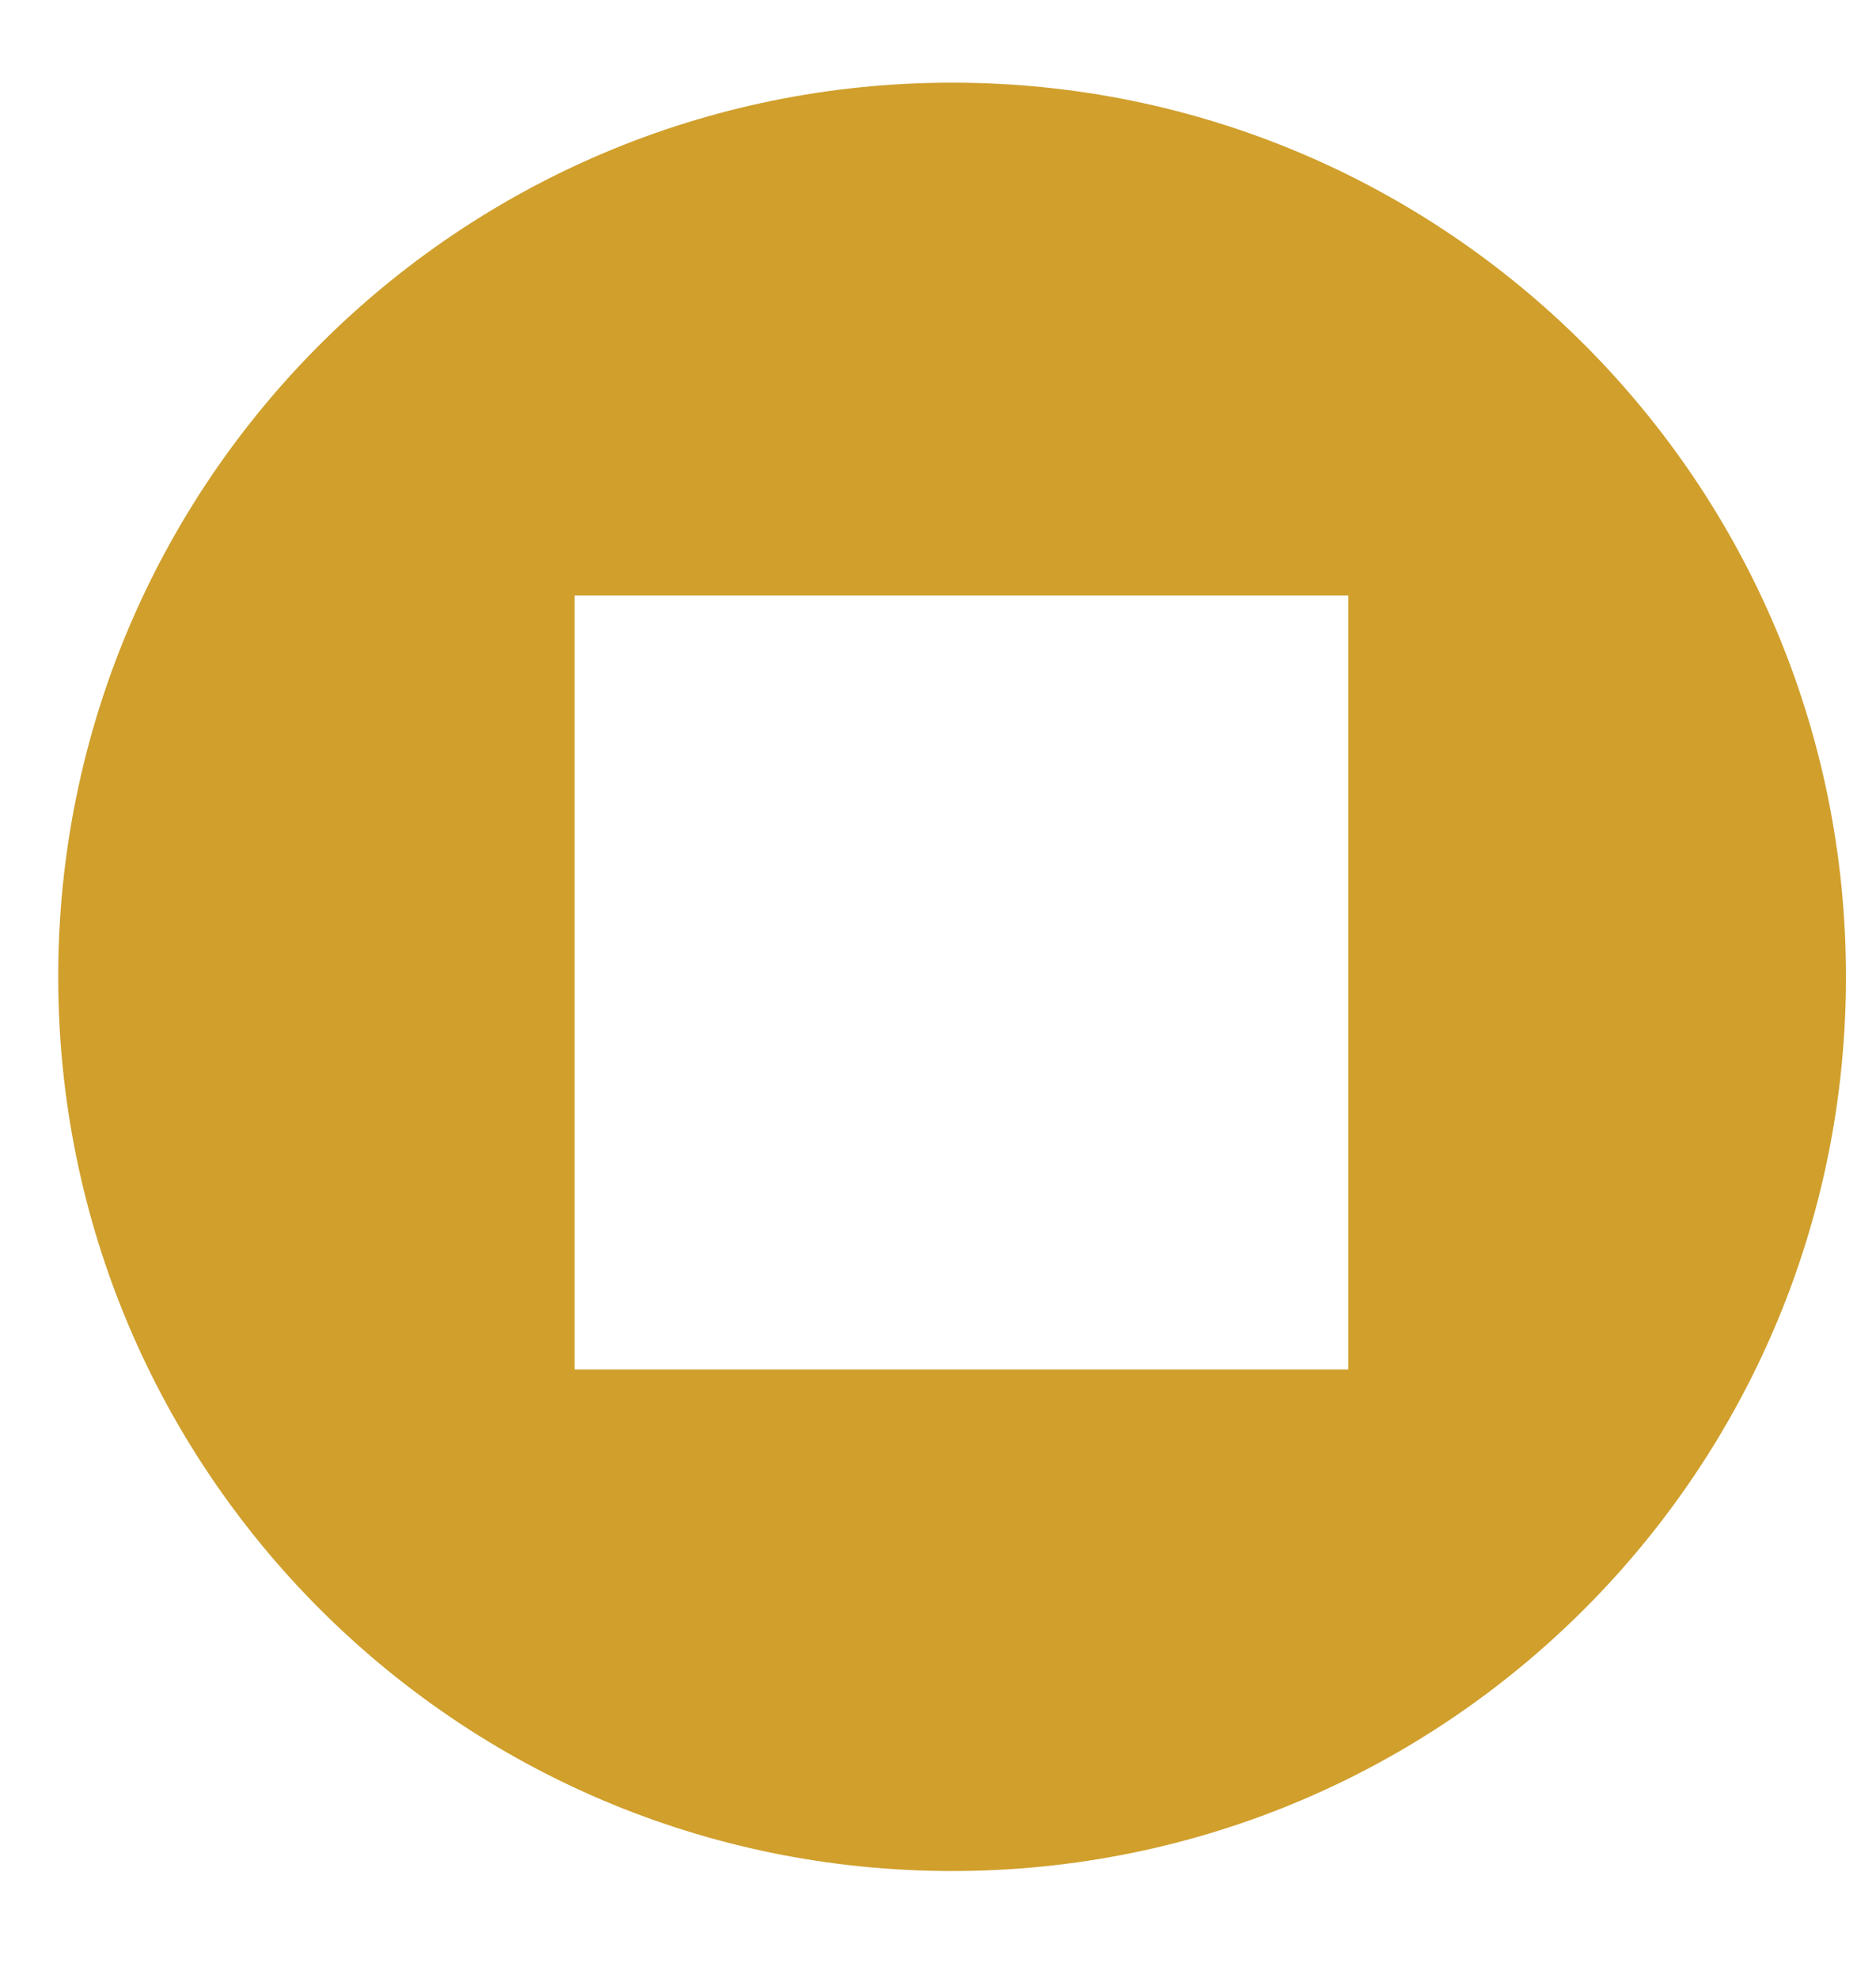 <?xml version="1.0" encoding="UTF-8"?> <!-- Generator: Adobe Illustrator 23.0.4, SVG Export Plug-In . SVG Version: 6.00 Build 0) --> <svg xmlns="http://www.w3.org/2000/svg" xmlns:xlink="http://www.w3.org/1999/xlink" id="Calque_1" x="0px" y="0px" viewBox="0 0 99.9 105.3" style="enable-background:new 0 0 99.9 105.3;" xml:space="preserve"> <style type="text/css"> .st0{fill:#D09F2C;} </style> <path class="st0" d="M50.7,4.4C24.4,4.4,3.1,25.7,3.1,52c0,26.3,21.3,47.6,47.6,47.6C77,99.6,98.3,78.3,98.3,52 C98.3,25.7,77,4.4,50.7,4.4z M71.8,72.9H30.6V31.7h41.2V72.9z"></path> </svg> 